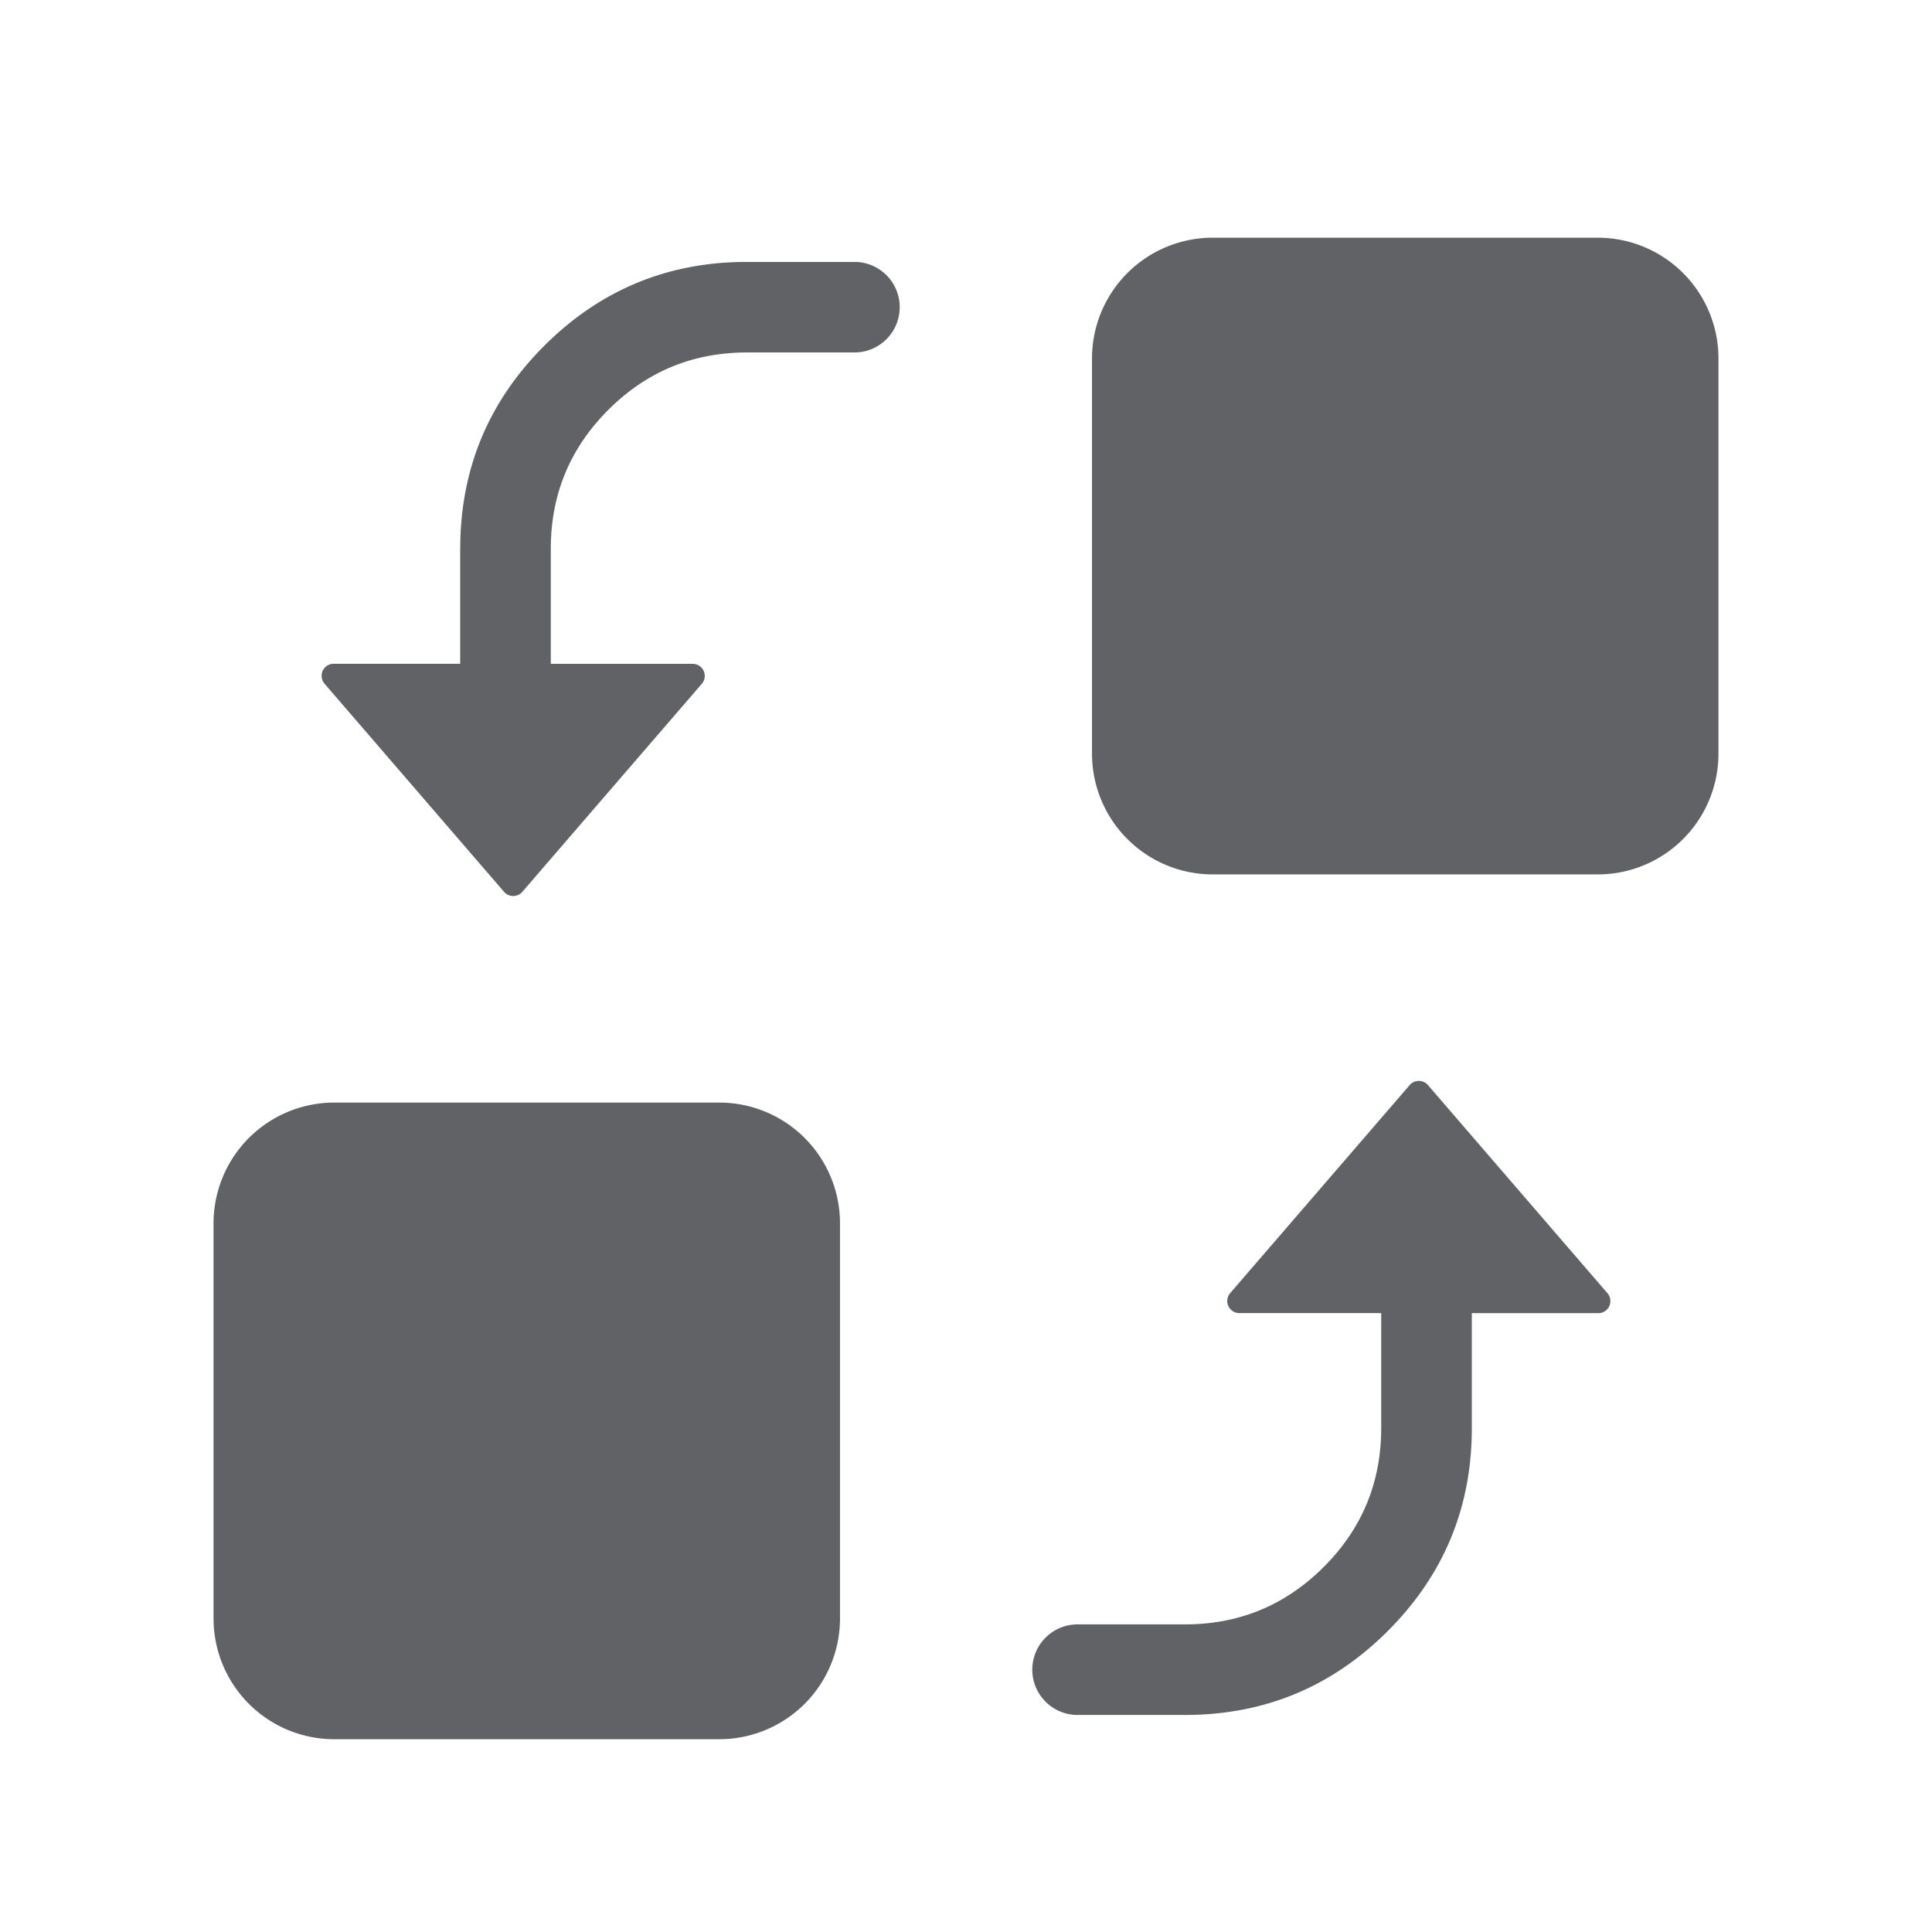 <svg t="1742377025302" class="icon" viewBox="0 0 1024 1024" version="1.1" xmlns="http://www.w3.org/2000/svg" p-id="145611" width="200" height="200"><path d="M578.784 399.456V189.984a64 64 0 0 1 64-64h204.032a64 64 0 0 1 64 64v209.472a64 64 0 0 1-64 64h-204.032a64 64 0 0 1-64-64zM243.904 290.848v60.96H176.864a6.4 6.4 0 0 0-4.864 10.56l95.168 110.336a6.4 6.4 0 0 0 9.664 0l95.168-110.304a6.4 6.4 0 0 0-4.864-10.56h-75.2V290.816q0-43.072 30.432-73.536 30.464-30.464 73.536-30.464h56.96a24 24 0 1 0 0-48h-56.96q-62.944 0-107.488 44.512-44.48 44.512-44.48 107.488z m408.096 394.56a6.4 6.4 0 0 0 4.864 10.56h75.2v60.992q0 43.104-30.432 73.536-30.464 30.464-73.536 30.464h-56.96a24 24 0 0 0 0 48h56.96q62.944 0 107.456-44.48 44.544-44.544 44.544-107.52V696h67.04a6.4 6.4 0 0 0 4.864-10.56l-95.168-110.336a6.4 6.4 0 0 0-9.664 0l-95.168 110.304z m-206.784-37.024a64 64 0 0 0-64-64H177.184a64 64 0 0 0-64 64v209.44a64 64 0 0 0 64 64h204.032a64 64 0 0 0 64-64v-209.44z" fill="#606266" p-id="145612"></path></svg>